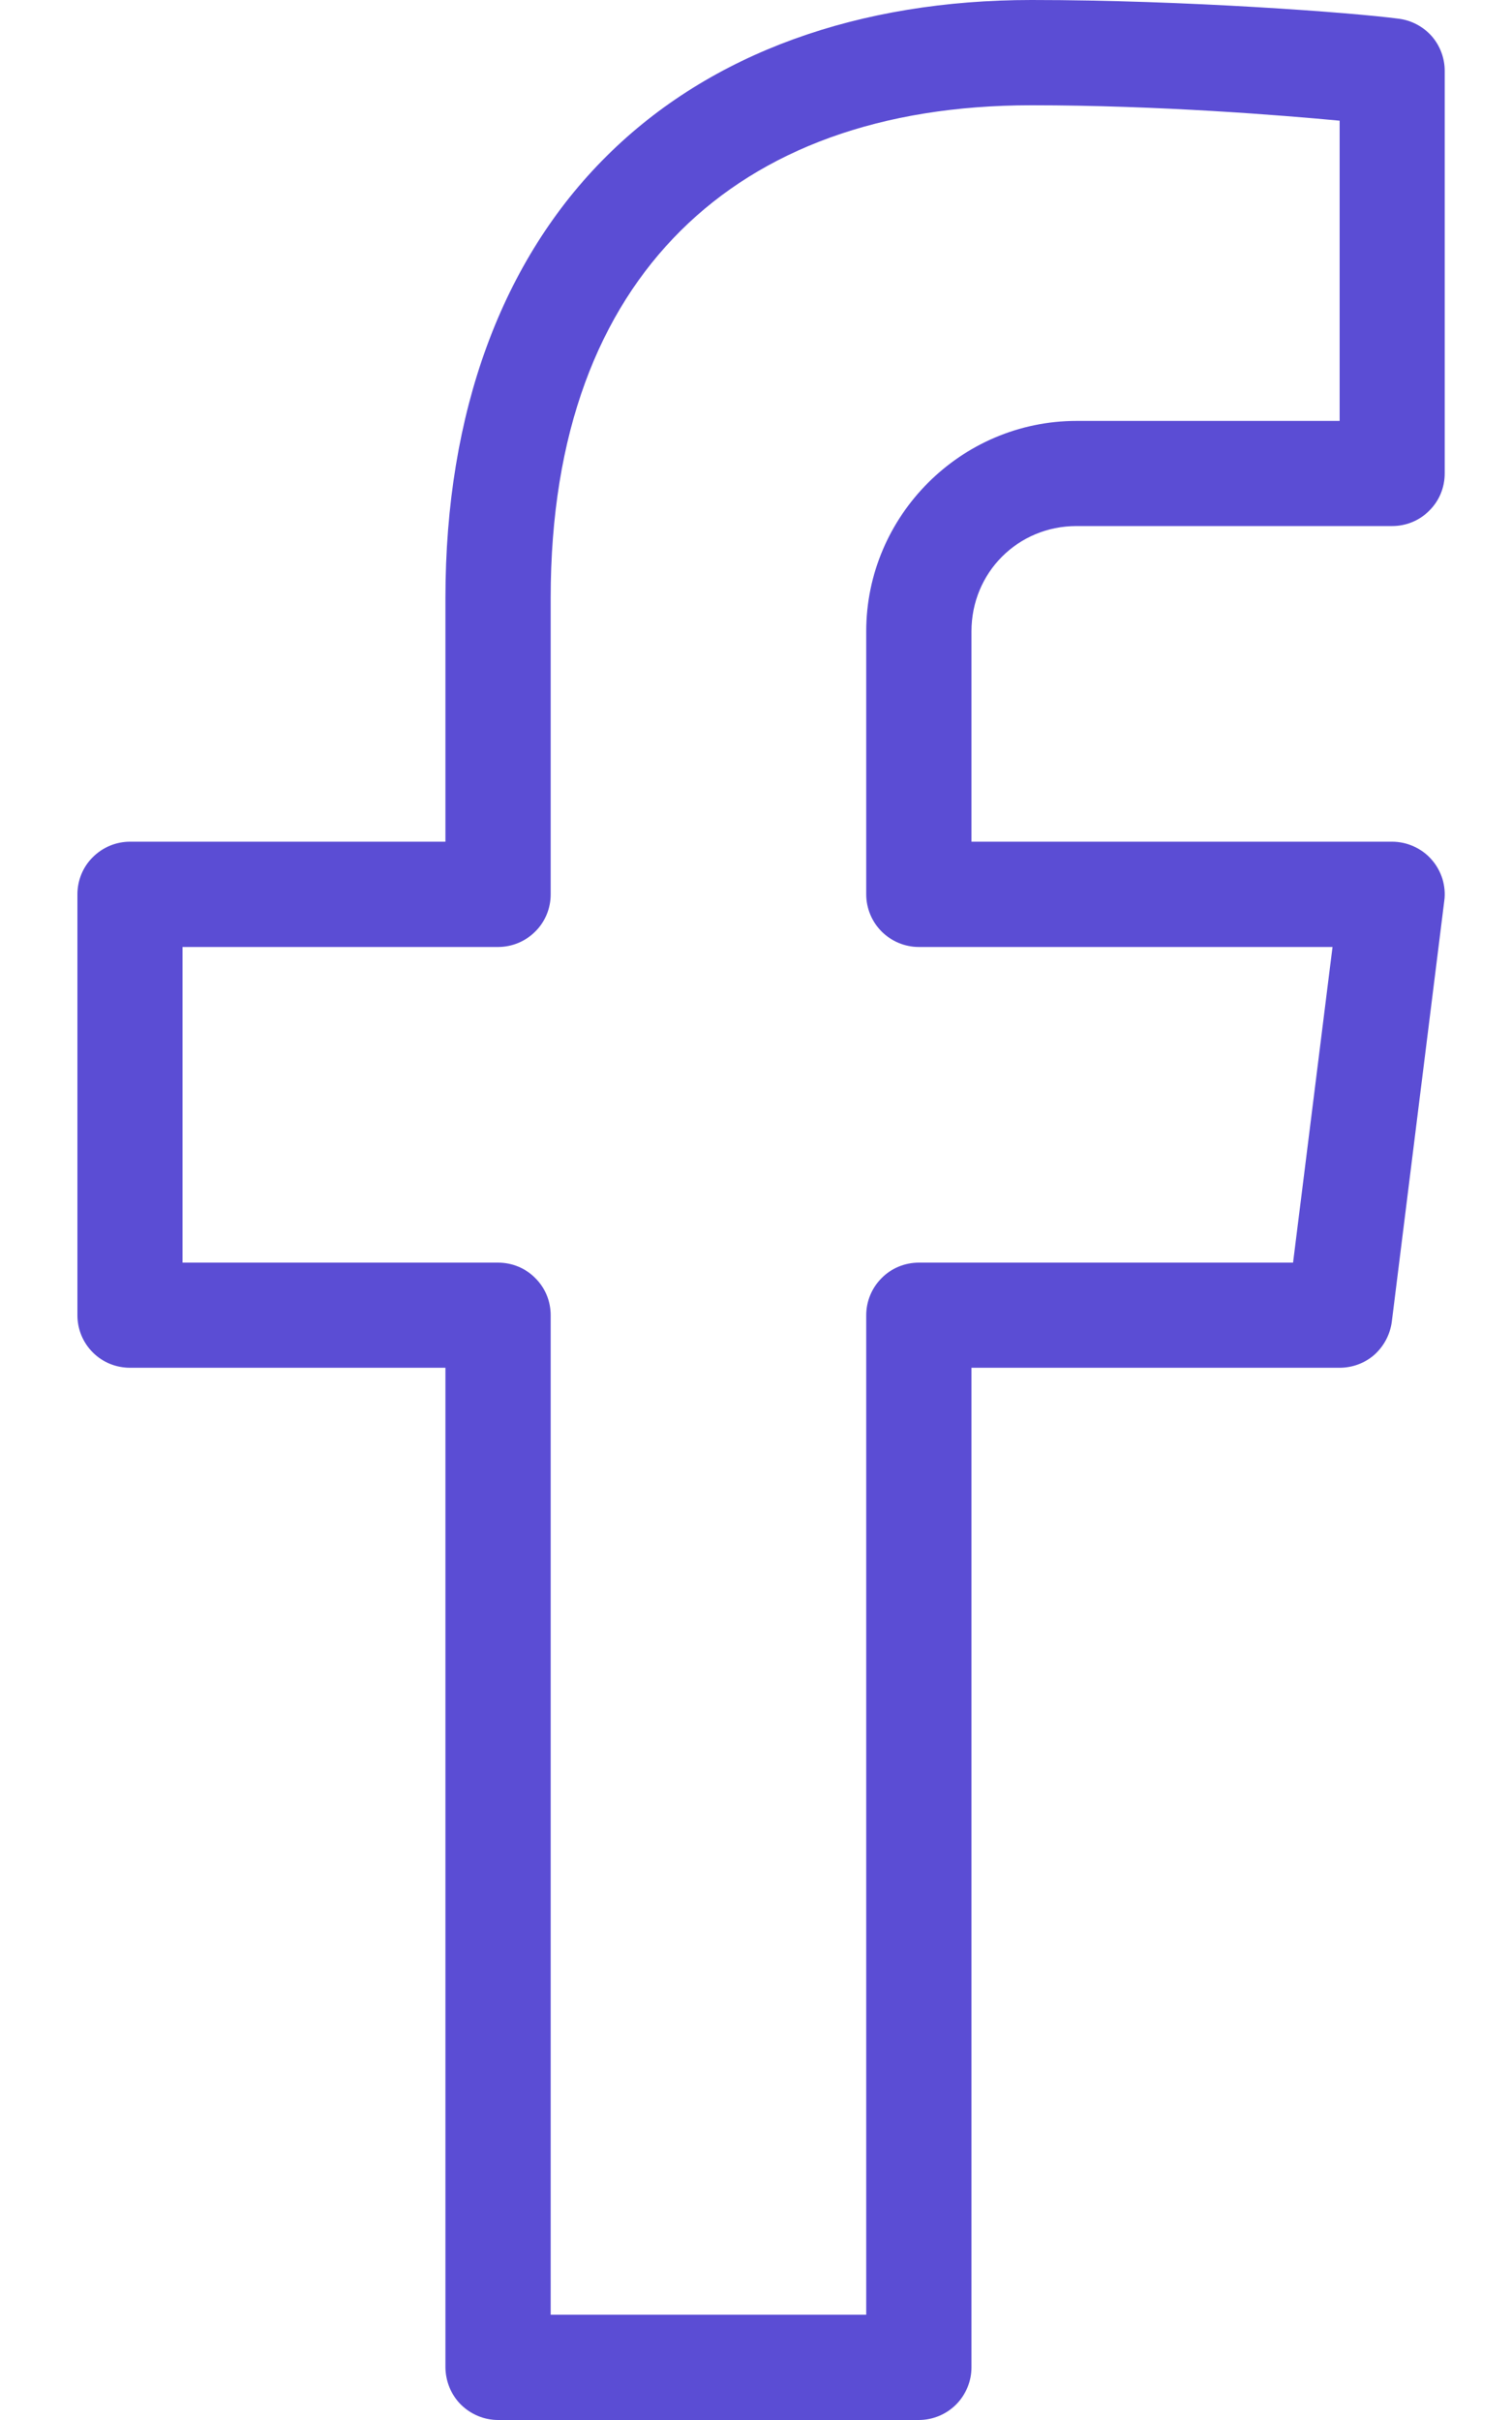 <svg width="10" height="16" viewBox="0 0 10 16" fill="none" xmlns="http://www.w3.org/2000/svg">
<path d="M6.822 0C5.684 0 4.701 0.347 4.012 1.032C3.322 1.717 2.946 2.721 2.946 3.954V5.565H0.86C0.767 5.565 0.679 5.602 0.614 5.667C0.548 5.732 0.512 5.821 0.512 5.913V8.696C0.512 8.788 0.548 8.876 0.614 8.942C0.679 9.007 0.767 9.043 0.86 9.043H2.946V15.652C2.947 15.744 2.983 15.833 3.048 15.898C3.114 15.963 3.202 16 3.294 16H6.077C6.169 16 6.258 15.963 6.323 15.898C6.388 15.833 6.425 15.744 6.425 15.652V9.043H8.86C8.944 9.043 9.026 9.013 9.09 8.957C9.153 8.9 9.194 8.823 9.205 8.739L9.552 5.957C9.559 5.908 9.554 5.858 9.54 5.811C9.525 5.764 9.501 5.72 9.468 5.683C9.436 5.646 9.395 5.616 9.35 5.596C9.306 5.576 9.257 5.565 9.207 5.565H6.425V4.174C6.425 3.786 6.732 3.478 7.12 3.478H9.207C9.3 3.478 9.388 3.442 9.453 3.376C9.519 3.311 9.555 3.223 9.555 3.13V0.468C9.555 0.384 9.524 0.302 9.469 0.239C9.413 0.176 9.336 0.135 9.253 0.124C8.946 0.083 7.836 0 6.822 0ZM6.822 0.696C7.669 0.696 8.489 0.763 8.86 0.798V2.783H7.12C6.356 2.783 5.729 3.41 5.729 4.174V5.913C5.729 6.005 5.766 6.094 5.831 6.159C5.896 6.224 5.985 6.261 6.077 6.261H8.813L8.552 8.348H6.077C5.985 8.348 5.896 8.384 5.831 8.45C5.766 8.515 5.729 8.603 5.729 8.696V15.304H3.642V8.696C3.642 8.603 3.606 8.515 3.54 8.45C3.475 8.384 3.387 8.348 3.294 8.348H1.207V6.261H3.294C3.387 6.261 3.475 6.224 3.54 6.159C3.606 6.094 3.642 6.005 3.642 5.913V3.954C3.642 2.86 3.962 2.062 4.502 1.525C5.042 0.989 5.823 0.696 6.822 0.696Z" fill="#5B4DD4"/>
</svg>
